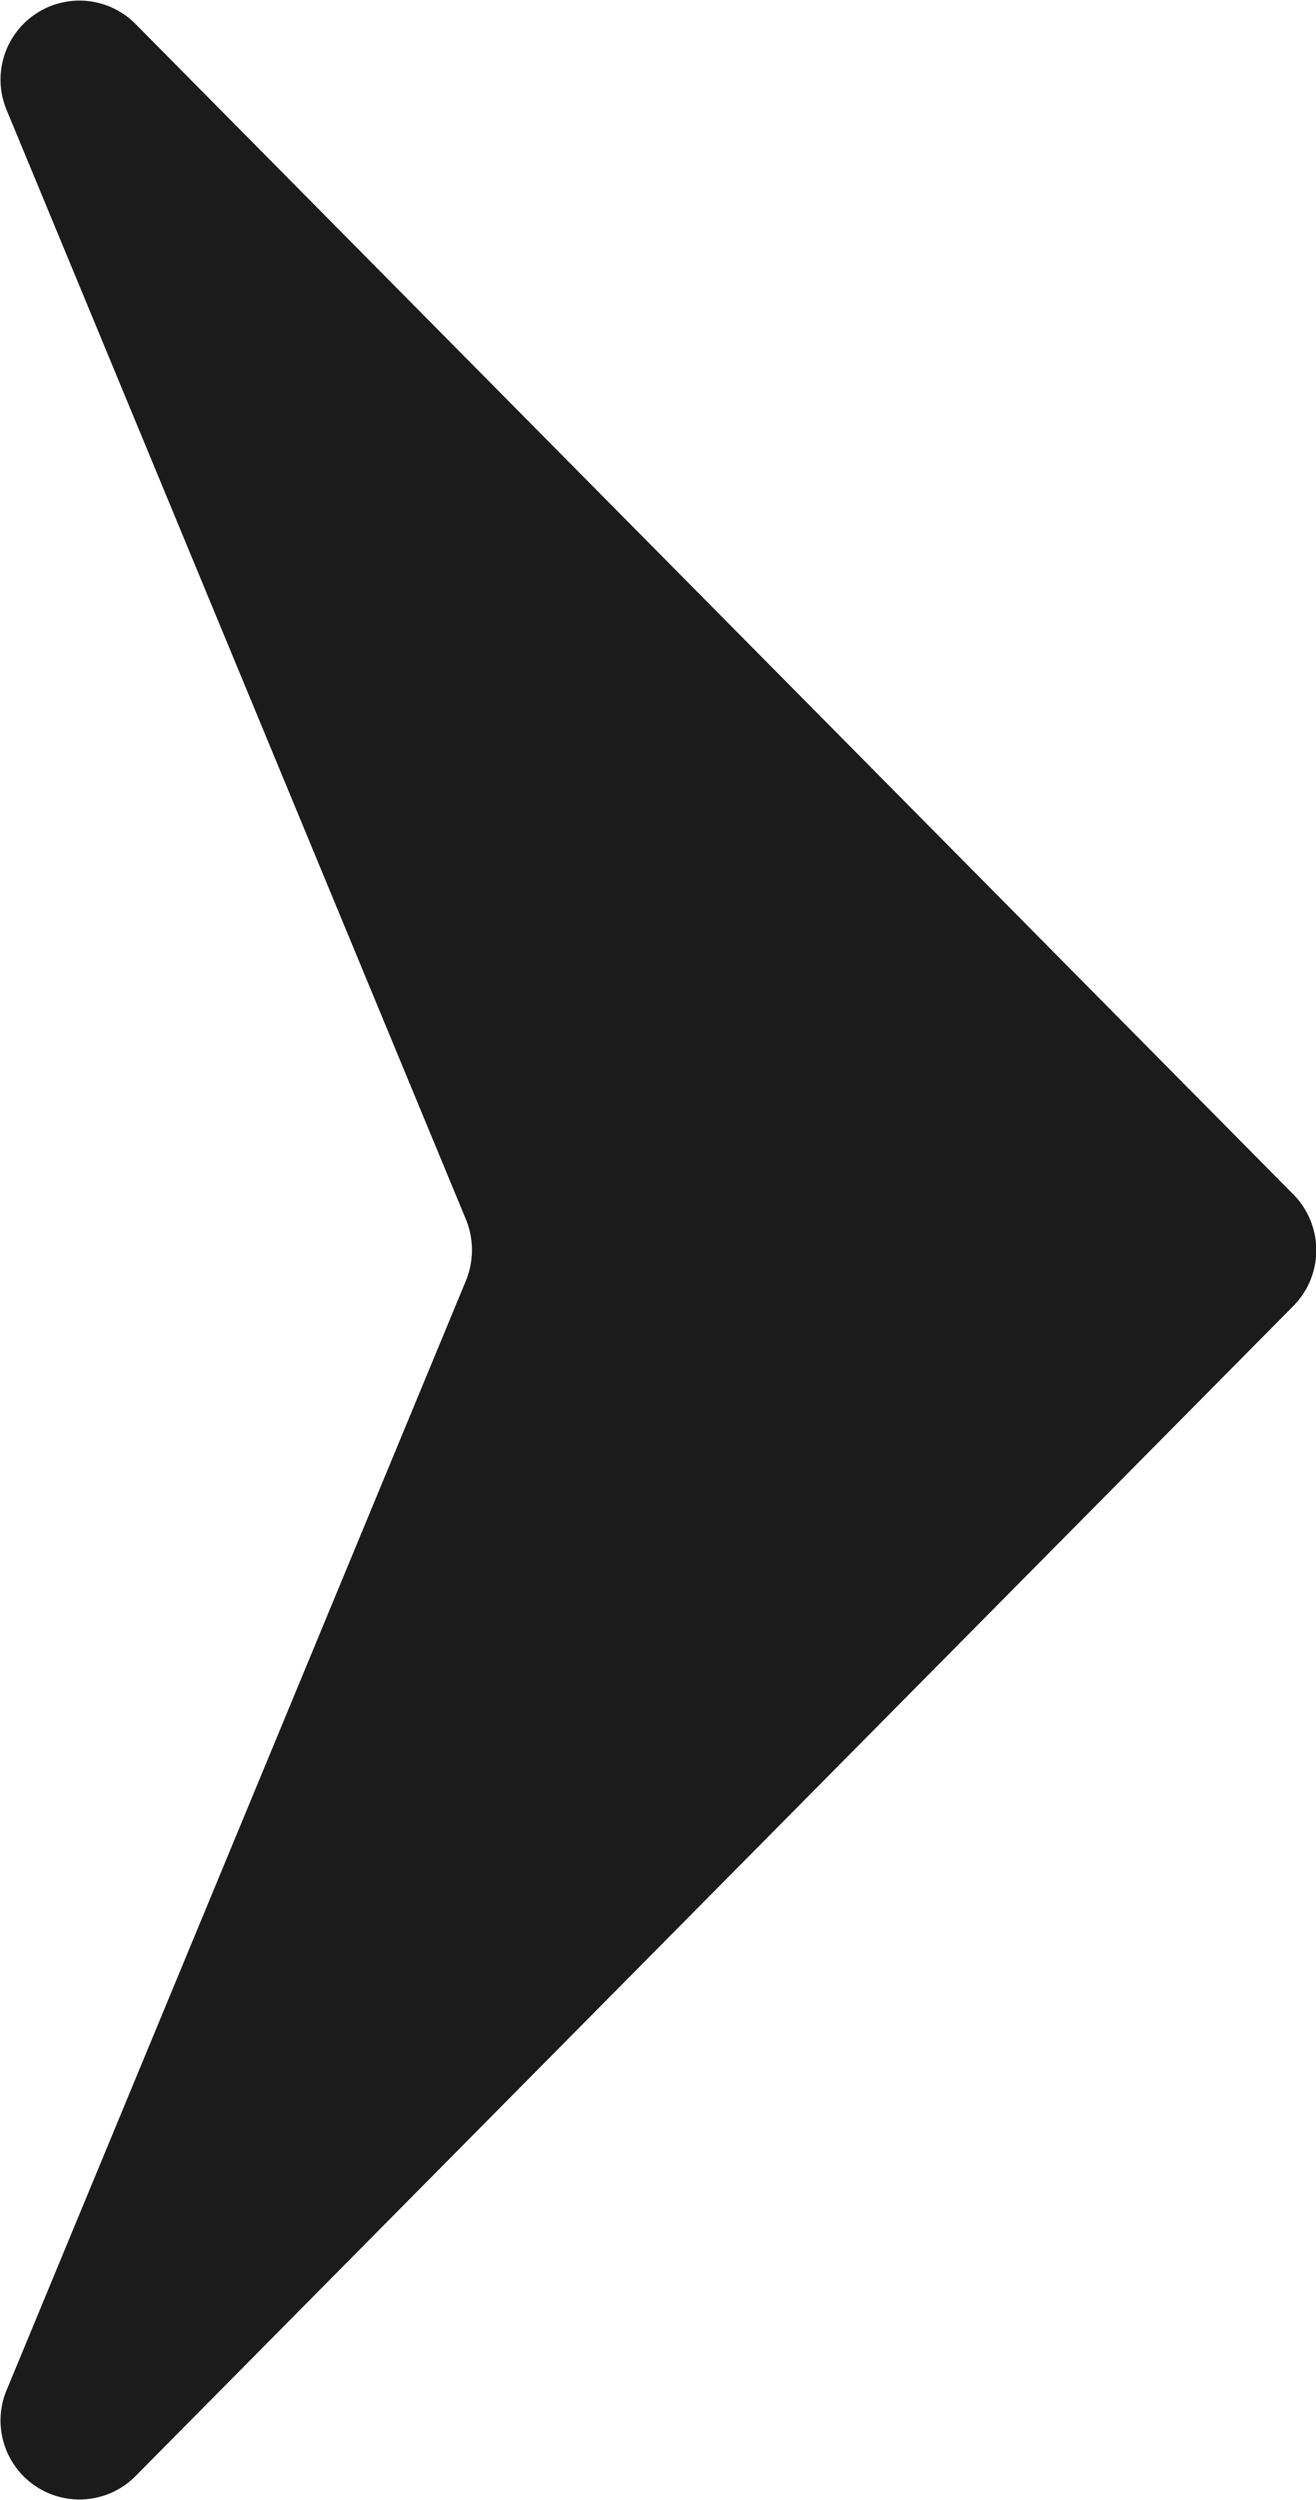<?xml version="1.0" encoding="UTF-8"?> <svg xmlns="http://www.w3.org/2000/svg" viewBox="0 0 42.35 80.4"> <defs> <style>.cls-1{fill:#1b1b1b;}</style> </defs> <g id="Слой_2" data-name="Слой 2"> <g id="OBJECTS"> <path class="cls-1" d="M41.62,38.41,4.36.77A2.54,2.54,0,0,0,.21,3.53L15,39.23a2.6,2.6,0,0,1,0,1.94L.21,76.87a2.54,2.54,0,0,0,4.15,2.76L41.62,42A2.55,2.55,0,0,0,41.62,38.41Z"></path> </g> </g> </svg> 